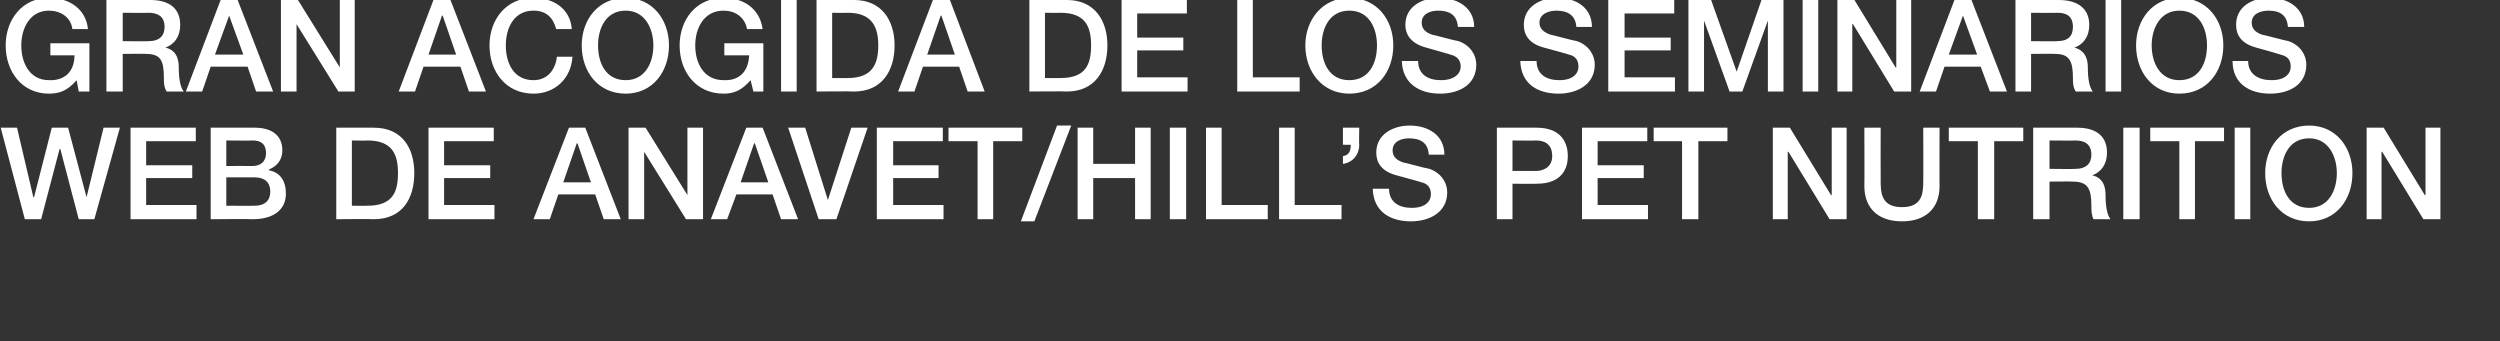 <?xml version="1.0" standalone="no"?><!DOCTYPE svg PUBLIC "-//W3C//DTD SVG 1.1//EN" "http://www.w3.org/Graphics/SVG/1.1/DTD/svg11.dtd"><svg xmlns="http://www.w3.org/2000/svg" version="1.1" width="352.4px" height="48.1px" viewBox="0 0 352.4 48.1"><rect x="0" y="0" width="352.4" height="48.1" fill="#333333" stroke="none"/>  <desc>GRAN ACOGIDA DE LOS SEMINARIOS WEB DE ANAVET HILL S PET NUTRITION</desc>  <defs/>  <g id="Polygon84621">    <path d="M 0.1 18 L 2.4 18 L 4.7 27.8 L 4.8 27.8 L 7.3 18 L 9.6 18 L 12.2 27.8 L 12.2 27.8 L 14.6 18 L 16.9 18 L 13.3 30.9 L 11.1 30.9 L 8.5 21 L 8.4 21 L 5.8 30.9 L 3.5 30.9 L 0.1 18 Z M 18.4 18 L 27.6 18 L 27.6 19.9 L 20.6 19.9 L 20.6 23.3 L 27.1 23.3 L 27.1 25.1 L 20.6 25.1 L 20.6 28.9 L 27.7 28.9 L 27.7 30.9 L 18.4 30.9 L 18.4 18 Z M 31.9 29 C 31.9 29 35.93 29.02 35.9 29 C 37.3 29 38.1 28.3 38.1 27 C 38.1 25.7 37.3 25 35.9 25 C 35.93 25 31.9 25 31.9 25 L 31.9 29 Z M 29.7 18 C 29.7 18 35.95 18 35.9 18 C 38.2 18 39.8 19 39.8 21.2 C 39.8 22.5 39.1 23.4 37.9 23.9 C 37.9 23.9 37.9 24 37.9 24 C 39.5 24.3 40.3 25.5 40.3 27.3 C 40.3 29.3 38.9 30.9 35.6 30.9 C 35.6 30.85 29.7 30.9 29.7 30.9 L 29.7 18 Z M 31.9 23.4 C 31.9 23.4 35.62 23.38 35.6 23.4 C 36.7 23.4 37.5 22.8 37.5 21.6 C 37.5 20.3 36.8 19.8 35.6 19.8 C 35.62 19.84 31.9 19.8 31.9 19.8 L 31.9 23.4 Z M 49.6 29 C 49.6 29 51.84 29.02 51.8 29 C 55.4 29 56.1 27 56.1 24.4 C 56.1 21.9 55.4 19.8 51.8 19.8 C 51.84 19.84 49.6 19.8 49.6 19.8 L 49.6 29 Z M 47.4 18 C 47.4 18 52.7 18 52.7 18 C 56.7 18 58.4 20.9 58.4 24.4 C 58.4 28 56.7 30.9 52.7 30.9 C 52.7 30.85 47.4 30.9 47.4 30.9 L 47.4 18 Z M 60.4 18 L 69.6 18 L 69.6 19.9 L 62.6 19.9 L 62.6 23.3 L 69.1 23.3 L 69.1 25.1 L 62.6 25.1 L 62.6 28.9 L 69.7 28.9 L 69.7 30.9 L 60.4 30.9 L 60.4 18 Z M 79.4 25.7 L 83.3 25.7 L 81.4 20.2 L 81.3 20.2 L 79.4 25.7 Z M 80.2 18 L 82.5 18 L 87.5 30.9 L 85.1 30.9 L 83.9 27.4 L 78.7 27.4 L 77.5 30.9 L 75.2 30.9 L 80.2 18 Z M 88.6 18 L 91 18 L 96.9 27.5 L 96.9 27.5 L 96.9 18 L 99.1 18 L 99.1 30.9 L 96.7 30.9 L 90.8 21.4 L 90.8 21.4 L 90.8 30.9 L 88.6 30.9 L 88.6 18 Z M 104.4 25.7 L 108.3 25.7 L 106.4 20.2 L 106.3 20.2 L 104.4 25.7 Z M 105.2 18 L 107.5 18 L 112.5 30.9 L 110.1 30.9 L 108.9 27.4 L 103.8 27.4 L 102.5 30.9 L 100.2 30.9 L 105.2 18 Z M 111.1 18 L 113.5 18 L 116.7 28.2 L 116.7 28.2 L 120 18 L 122.3 18 L 117.9 30.9 L 115.4 30.9 L 111.1 18 Z M 123.6 18 L 132.9 18 L 132.9 19.9 L 125.9 19.9 L 125.9 23.3 L 132.3 23.3 L 132.3 25.1 L 125.9 25.1 L 125.9 28.9 L 133 28.9 L 133 30.9 L 123.6 30.9 L 123.6 18 Z M 133.7 18 L 144.1 18 L 144.1 19.9 L 140 19.9 L 140 30.9 L 137.8 30.9 L 137.8 19.9 L 133.7 19.9 L 133.7 18 Z M 149 17.7 L 151 17.7 L 145.8 31.2 L 143.9 31.2 L 149 17.7 Z M 151.9 18 L 154.1 18 L 154.1 23.1 L 160 23.1 L 160 18 L 162.2 18 L 162.2 30.9 L 160 30.9 L 160 25.1 L 154.1 25.1 L 154.1 30.9 L 151.9 30.9 L 151.9 18 Z M 164.9 18 L 167.2 18 L 167.2 30.9 L 164.9 30.9 L 164.9 18 Z M 170 18 L 172.2 18 L 172.2 28.9 L 178.7 28.9 L 178.7 30.9 L 170 30.9 L 170 18 Z M 180.3 18 L 182.5 18 L 182.5 28.9 L 189.1 28.9 L 189.1 30.9 L 180.3 30.9 L 180.3 18 Z M 189.3 22 C 190.2 21.9 190.4 21.2 190.4 20.4 C 190.4 20.43 189.3 20.4 189.3 20.4 L 189.3 18 L 191.6 18 C 191.6 18 191.55 20.43 191.6 20.4 C 191.6 21.8 190.7 22.9 189.3 23.1 C 189.3 23.1 189.3 22 189.3 22 Z M 195.8 26.6 C 195.8 28.5 197.2 29.3 199 29.3 C 201 29.3 201.7 28.3 201.7 27.4 C 201.7 26.4 201.2 26 200.7 25.8 C 199.8 25.5 198.6 25.2 196.8 24.7 C 194.6 24.1 194 22.8 194 21.5 C 194 18.9 196.4 17.7 198.7 17.7 C 201.4 17.7 203.6 19.1 203.6 21.8 C 203.6 21.8 201.4 21.8 201.4 21.8 C 201.3 20.1 200.2 19.5 198.6 19.5 C 197.6 19.5 196.3 19.9 196.3 21.2 C 196.3 22.1 196.9 22.6 197.8 22.9 C 198 22.9 200.8 23.7 201.5 23.8 C 203.2 24.4 204 25.8 204 27.1 C 204 30 201.4 31.2 198.9 31.2 C 195.9 31.2 193.6 29.8 193.5 26.6 C 193.5 26.6 195.8 26.6 195.8 26.6 Z M 213.2 24.1 C 213.2 24.1 216.5 24.08 216.5 24.1 C 217.5 24.1 218.8 23.6 218.8 22 C 218.8 20.3 217.7 19.8 216.5 19.8 C 216.54 19.84 213.2 19.8 213.2 19.8 L 213.2 24.1 Z M 211 18 C 211 18 216.63 18 216.6 18 C 220.3 18 221 20.4 221 22 C 221 23.6 220.3 25.9 216.6 25.9 C 216.63 25.92 213.2 25.9 213.2 25.9 L 213.2 30.9 L 211 30.9 L 211 18 Z M 223 18 L 232.2 18 L 232.2 19.9 L 225.2 19.9 L 225.2 23.3 L 231.7 23.3 L 231.7 25.1 L 225.2 25.1 L 225.2 28.9 L 232.3 28.9 L 232.3 30.9 L 223 30.9 L 223 18 Z M 233.1 18 L 243.5 18 L 243.5 19.9 L 239.4 19.9 L 239.4 30.9 L 237.1 30.9 L 237.1 19.9 L 233.1 19.9 L 233.1 18 Z M 249.9 18 L 252.3 18 L 258.1 27.5 L 258.2 27.5 L 258.2 18 L 260.3 18 L 260.3 30.9 L 257.9 30.9 L 252.1 21.4 L 252 21.4 L 252 30.9 L 249.9 30.9 L 249.9 18 Z M 262.8 18 L 265.1 18 C 265.1 18 265.08 25.49 265.1 25.5 C 265.1 27.2 265.2 29.2 268.1 29.2 C 271 29.2 271.1 27.2 271.1 25.5 C 271.13 25.49 271.1 18 271.1 18 L 273.4 18 C 273.4 18 273.38 26.23 273.4 26.2 C 273.4 29.5 271.3 31.2 268.1 31.2 C 264.9 31.2 262.8 29.5 262.8 26.2 C 262.83 26.23 262.8 18 262.8 18 Z M 274.7 18 L 285.2 18 L 285.2 19.9 L 281.1 19.9 L 281.1 30.9 L 278.8 30.9 L 278.8 19.9 L 274.7 19.9 L 274.7 18 Z M 288.9 23.8 C 288.9 23.8 292.59 23.85 292.6 23.8 C 294 23.8 294.8 23.1 294.8 21.8 C 294.8 20.2 293.7 19.8 292.5 19.8 C 292.55 19.84 288.9 19.8 288.9 19.8 L 288.9 23.8 Z M 286.6 18 C 286.6 18 292.78 18 292.8 18 C 295.6 18 297 19.3 297 21.5 C 297 23.9 295.3 24.6 294.9 24.7 C 294.9 24.7 294.9 24.7 294.9 24.7 C 295.7 24.9 296.8 25.4 296.8 27.5 C 296.8 29 297 30.3 297.5 30.9 C 297.5 30.9 295.1 30.9 295.1 30.9 C 294.8 30.3 294.8 29.6 294.8 29 C 294.8 26.6 294.3 25.6 292.2 25.6 C 292.21 25.56 288.9 25.6 288.9 25.6 L 288.9 30.9 L 286.6 30.9 L 286.6 18 Z M 299.3 18 L 301.6 18 L 301.6 30.9 L 299.3 30.9 L 299.3 18 Z M 303.1 18 L 313.5 18 L 313.5 19.9 L 309.4 19.9 L 309.4 30.9 L 307.2 30.9 L 307.2 19.9 L 303.1 19.9 L 303.1 18 Z M 315 18 L 317.2 18 L 317.2 30.9 L 315 30.9 L 315 18 Z M 331.6 24.4 C 331.6 28.1 329.3 31.2 325.5 31.2 C 321.6 31.2 319.3 28.1 319.3 24.4 C 319.3 20.8 321.6 17.7 325.5 17.7 C 329.3 17.7 331.6 20.8 331.6 24.4 Z M 321.6 24.4 C 321.6 26.9 322.7 29.3 325.5 29.3 C 328.2 29.3 329.4 26.9 329.4 24.4 C 329.4 22 328.2 19.5 325.5 19.5 C 322.7 19.5 321.6 22 321.6 24.4 Z M 333.6 18 L 336 18 L 341.8 27.5 L 341.9 27.5 L 341.9 18 L 344 18 L 344 30.9 L 341.6 30.9 L 335.8 21.4 L 335.7 21.4 L 335.7 30.9 L 333.6 30.9 L 333.6 18 Z " stroke="none" fill="#fff"/>  </g>  <g id="Polygon84620">    <path d="M 12.6 12.9 L 11.1 12.9 C 11.1 12.9 10.8 11.34 10.8 11.3 C 9.6 12.7 8.5 13.2 6.9 13.2 C 3.1 13.2 0.8 10.1 0.8 6.4 C 0.8 2.8 3.1 -0.3 6.9 -0.3 C 9.7 -0.3 12.1 1.2 12.4 4.1 C 12.4 4.1 10.2 4.1 10.2 4.1 C 10 2.4 8.5 1.5 6.9 1.5 C 4.2 1.5 3 4 3 6.4 C 3 8.9 4.2 11.3 6.9 11.3 C 9.2 11.4 10.5 10 10.5 7.8 C 10.53 7.79 7.1 7.8 7.1 7.8 L 7.1 6.1 L 12.6 6.1 L 12.6 12.9 Z M 17.3 5.8 C 17.3 5.8 20.97 5.85 21 5.8 C 22.4 5.8 23.2 5.1 23.2 3.8 C 23.2 2.2 22.1 1.8 20.9 1.8 C 20.93 1.84 17.3 1.8 17.3 1.8 L 17.3 5.8 Z M 15 0 C 15 0 21.17 0 21.2 0 C 24 0 25.4 1.3 25.4 3.5 C 25.4 5.9 23.7 6.6 23.3 6.7 C 23.3 6.7 23.3 6.7 23.3 6.7 C 24.1 6.9 25.2 7.4 25.2 9.5 C 25.2 11 25.4 12.3 25.9 12.9 C 25.9 12.9 23.5 12.9 23.5 12.9 C 23.1 12.3 23.1 11.6 23.1 11 C 23.1 8.6 22.7 7.6 20.6 7.6 C 20.59 7.56 17.3 7.6 17.3 7.6 L 17.3 12.9 L 15 12.9 L 15 0 Z M 30.3 7.7 L 34.3 7.7 L 32.3 2.2 L 32.3 2.2 L 30.3 7.7 Z M 31.1 0 L 33.5 0 L 38.5 12.9 L 36.1 12.9 L 34.9 9.4 L 29.7 9.4 L 28.5 12.9 L 26.2 12.9 L 31.1 0 Z M 39.6 0 L 42 0 L 47.9 9.5 L 47.9 9.5 L 47.9 0 L 50 0 L 50 12.9 L 47.7 12.9 L 41.8 3.4 L 41.8 3.4 L 41.8 12.9 L 39.6 12.9 L 39.6 0 Z M 60.4 7.7 L 64.3 7.7 L 62.4 2.2 L 62.3 2.2 L 60.4 7.7 Z M 61.1 0 L 63.5 0 L 68.5 12.9 L 66.1 12.9 L 64.9 9.4 L 59.7 9.4 L 58.5 12.9 L 56.2 12.9 L 61.1 0 Z M 78.4 4.1 C 78 2.6 77.1 1.5 75.2 1.5 C 72.4 1.5 71.3 4 71.3 6.4 C 71.3 8.9 72.4 11.3 75.2 11.3 C 77.2 11.3 78.3 9.8 78.5 8 C 78.5 8 80.7 8 80.7 8 C 80.5 11 78.3 13.2 75.2 13.2 C 71.3 13.2 69 10.1 69 6.4 C 69 2.8 71.3 -0.3 75.2 -0.3 C 78.1 -0.3 80.4 1.3 80.6 4.1 C 80.6 4.1 78.4 4.1 78.4 4.1 Z M 94.3 6.4 C 94.3 10.1 92 13.2 88.2 13.2 C 84.3 13.2 82 10.1 82 6.4 C 82 2.8 84.3 -0.3 88.2 -0.3 C 92 -0.3 94.3 2.8 94.3 6.4 Z M 84.3 6.4 C 84.3 8.9 85.4 11.3 88.2 11.3 C 90.9 11.3 92.1 8.9 92.1 6.4 C 92.1 4 90.9 1.5 88.2 1.5 C 85.4 1.5 84.3 4 84.3 6.4 Z M 107.6 12.9 L 106.2 12.9 C 106.2 12.9 105.82 11.34 105.8 11.3 C 104.6 12.7 103.5 13.2 102 13.2 C 98.1 13.2 95.8 10.1 95.8 6.4 C 95.8 2.8 98.1 -0.3 102 -0.3 C 104.8 -0.3 107.1 1.2 107.5 4.1 C 107.5 4.1 105.3 4.1 105.3 4.1 C 105 2.4 103.6 1.5 102 1.5 C 99.2 1.5 98 4 98 6.4 C 98 8.9 99.2 11.3 102 11.3 C 104.3 11.4 105.5 10 105.6 7.8 C 105.55 7.79 102.1 7.8 102.1 7.8 L 102.1 6.1 L 107.6 6.1 L 107.6 12.9 Z M 110.1 0 L 112.3 0 L 112.3 12.9 L 110.1 12.9 L 110.1 0 Z M 117.3 11 C 117.3 11 119.52 11.02 119.5 11 C 123 11 123.8 9 123.8 6.4 C 123.8 3.9 123 1.8 119.5 1.8 C 119.52 1.84 117.3 1.8 117.3 1.8 L 117.3 11 Z M 115.1 0 C 115.1 0 120.38 0 120.4 0 C 124.3 0 126.1 2.9 126.1 6.4 C 126.1 10 124.3 12.9 120.4 12.9 C 120.38 12.85 115.1 12.9 115.1 12.9 L 115.1 0 Z M 130.7 7.7 L 134.6 7.7 L 132.7 2.2 L 132.6 2.2 L 130.7 7.7 Z M 131.5 0 L 133.9 0 L 138.8 12.9 L 136.4 12.9 L 135.2 9.4 L 130.1 9.4 L 128.9 12.9 L 126.6 12.9 L 131.5 0 Z M 147.3 11 C 147.3 11 149.52 11.02 149.5 11 C 153.1 11 153.8 9 153.8 6.4 C 153.8 3.9 153.1 1.8 149.5 1.8 C 149.52 1.84 147.3 1.8 147.3 1.8 L 147.3 11 Z M 145.1 0 C 145.1 0 150.39 0 150.4 0 C 154.3 0 156.1 2.9 156.1 6.4 C 156.1 10 154.3 12.9 150.4 12.9 C 150.39 12.85 145.1 12.9 145.1 12.9 L 145.1 0 Z M 158.1 0 L 167.3 0 L 167.3 1.9 L 160.3 1.9 L 160.3 5.3 L 166.8 5.3 L 166.8 7.1 L 160.3 7.1 L 160.3 10.9 L 167.4 10.9 L 167.4 12.9 L 158.1 12.9 L 158.1 0 Z M 174.4 0 L 176.6 0 L 176.6 10.9 L 183.2 10.9 L 183.2 12.9 L 174.4 12.9 L 174.4 0 Z M 196.4 6.4 C 196.4 10.1 194.1 13.2 190.2 13.2 C 186.4 13.2 184 10.1 184 6.4 C 184 2.8 186.4 -0.3 190.2 -0.3 C 194.1 -0.3 196.4 2.8 196.4 6.4 Z M 186.3 6.4 C 186.3 8.9 187.4 11.3 190.2 11.3 C 193 11.3 194.1 8.9 194.1 6.4 C 194.1 4 193 1.5 190.2 1.5 C 187.4 1.5 186.3 4 186.3 6.4 Z M 199.9 8.6 C 199.9 10.5 201.3 11.3 203.1 11.3 C 205.1 11.3 205.9 10.3 205.9 9.4 C 205.9 8.4 205.3 8 204.8 7.8 C 203.9 7.5 202.7 7.2 201 6.7 C 198.8 6.1 198.1 4.8 198.1 3.5 C 198.1 0.9 200.5 -0.3 202.8 -0.3 C 205.5 -0.3 207.8 1.1 207.8 3.8 C 207.8 3.8 205.5 3.8 205.5 3.8 C 205.4 2.1 204.3 1.5 202.7 1.5 C 201.7 1.5 200.4 1.9 200.4 3.2 C 200.4 4.1 201 4.6 201.9 4.9 C 202.1 4.9 204.9 5.7 205.6 5.8 C 207.3 6.4 208.1 7.8 208.1 9.1 C 208.1 12 205.6 13.2 203 13.2 C 200.1 13.2 197.7 11.8 197.6 8.6 C 197.6 8.6 199.9 8.6 199.9 8.6 Z M 216.6 8.6 C 216.6 10.5 218 11.3 219.8 11.3 C 221.8 11.3 222.5 10.3 222.5 9.4 C 222.5 8.4 222 8 221.5 7.8 C 220.6 7.5 219.4 7.2 217.6 6.7 C 215.4 6.1 214.8 4.8 214.8 3.5 C 214.8 0.9 217.2 -0.3 219.5 -0.3 C 222.2 -0.3 224.4 1.1 224.4 3.8 C 224.4 3.8 222.2 3.8 222.2 3.8 C 222.1 2.1 220.9 1.5 219.4 1.5 C 218.4 1.5 217 1.9 217 3.2 C 217 4.1 217.7 4.6 218.6 4.9 C 218.8 4.9 221.6 5.7 222.3 5.8 C 224 6.4 224.8 7.8 224.8 9.1 C 224.8 12 222.2 13.2 219.7 13.2 C 216.7 13.2 214.4 11.8 214.3 8.6 C 214.3 8.6 216.6 8.6 216.6 8.6 Z M 226.7 0 L 236 0 L 236 1.9 L 229 1.9 L 229 5.3 L 235.5 5.3 L 235.5 7.1 L 229 7.1 L 229 10.9 L 236.1 10.9 L 236.1 12.9 L 226.7 12.9 L 226.7 0 Z M 238 0 L 241.2 0 L 244.8 10.1 L 244.8 10.1 L 248.3 0 L 251.4 0 L 251.4 12.9 L 249.2 12.9 L 249.2 2.9 L 249.2 2.9 L 245.6 12.9 L 243.8 12.9 L 240.2 2.9 L 240.2 2.9 L 240.2 12.9 L 238 12.9 L 238 0 Z M 254.1 0 L 256.3 0 L 256.3 12.9 L 254.1 12.9 L 254.1 0 Z M 259 0 L 261.4 0 L 267.2 9.5 L 267.3 9.5 L 267.3 0 L 269.4 0 L 269.4 12.9 L 267 12.9 L 261.2 3.4 L 261.1 3.4 L 261.1 12.9 L 259 12.9 L 259 0 Z M 274.7 7.7 L 278.7 7.7 L 276.7 2.2 L 276.7 2.2 L 274.7 7.7 Z M 275.5 0 L 277.9 0 L 282.9 12.9 L 280.5 12.9 L 279.2 9.4 L 274.1 9.4 L 272.9 12.9 L 270.6 12.9 L 275.5 0 Z M 286.3 5.8 C 286.3 5.8 290.03 5.85 290 5.8 C 291.5 5.8 292.2 5.1 292.2 3.8 C 292.2 2.2 291.2 1.8 290 1.8 C 289.99 1.84 286.3 1.8 286.3 1.8 L 286.3 5.8 Z M 284.1 0 C 284.1 0 290.23 0 290.2 0 C 293 0 294.5 1.3 294.5 3.5 C 294.5 5.9 292.8 6.6 292.4 6.7 C 292.4 6.7 292.4 6.7 292.4 6.7 C 293.1 6.9 294.3 7.4 294.3 9.5 C 294.3 11 294.5 12.3 295 12.9 C 295 12.9 292.6 12.9 292.6 12.9 C 292.2 12.3 292.2 11.6 292.2 11 C 292.2 8.6 291.7 7.6 289.7 7.6 C 289.65 7.56 286.3 7.6 286.3 7.6 L 286.3 12.9 L 284.1 12.9 L 284.1 0 Z M 296.8 0 L 299 0 L 299 12.9 L 296.8 12.9 L 296.8 0 Z M 313.4 6.4 C 313.4 10.1 311.1 13.2 307.2 13.2 C 303.4 13.2 301.1 10.1 301.1 6.4 C 301.1 2.8 303.4 -0.3 307.2 -0.3 C 311.1 -0.3 313.4 2.8 313.4 6.4 Z M 303.3 6.4 C 303.3 8.9 304.5 11.3 307.2 11.3 C 310 11.3 311.1 8.9 311.1 6.4 C 311.1 4 310 1.5 307.2 1.5 C 304.5 1.5 303.3 4 303.3 6.4 Z M 316.9 8.6 C 316.9 10.5 318.4 11.3 320.2 11.3 C 322.2 11.3 322.9 10.3 322.9 9.4 C 322.9 8.4 322.4 8 321.8 7.8 C 320.9 7.5 319.8 7.2 318 6.7 C 315.8 6.1 315.2 4.8 315.2 3.5 C 315.2 0.9 317.5 -0.3 319.9 -0.3 C 322.5 -0.3 324.8 1.1 324.8 3.8 C 324.8 3.8 322.5 3.8 322.5 3.8 C 322.4 2.1 321.3 1.5 319.8 1.5 C 318.7 1.5 317.4 1.9 317.4 3.2 C 317.4 4.1 318 4.6 318.9 4.9 C 319.1 4.9 322 5.7 322.6 5.8 C 324.3 6.4 325.1 7.8 325.1 9.1 C 325.1 12 322.6 13.2 320 13.2 C 317.1 13.2 314.7 11.8 314.7 8.6 C 314.7 8.6 316.9 8.6 316.9 8.6 Z " stroke="none" fill="#fff"/>  </g></svg>
